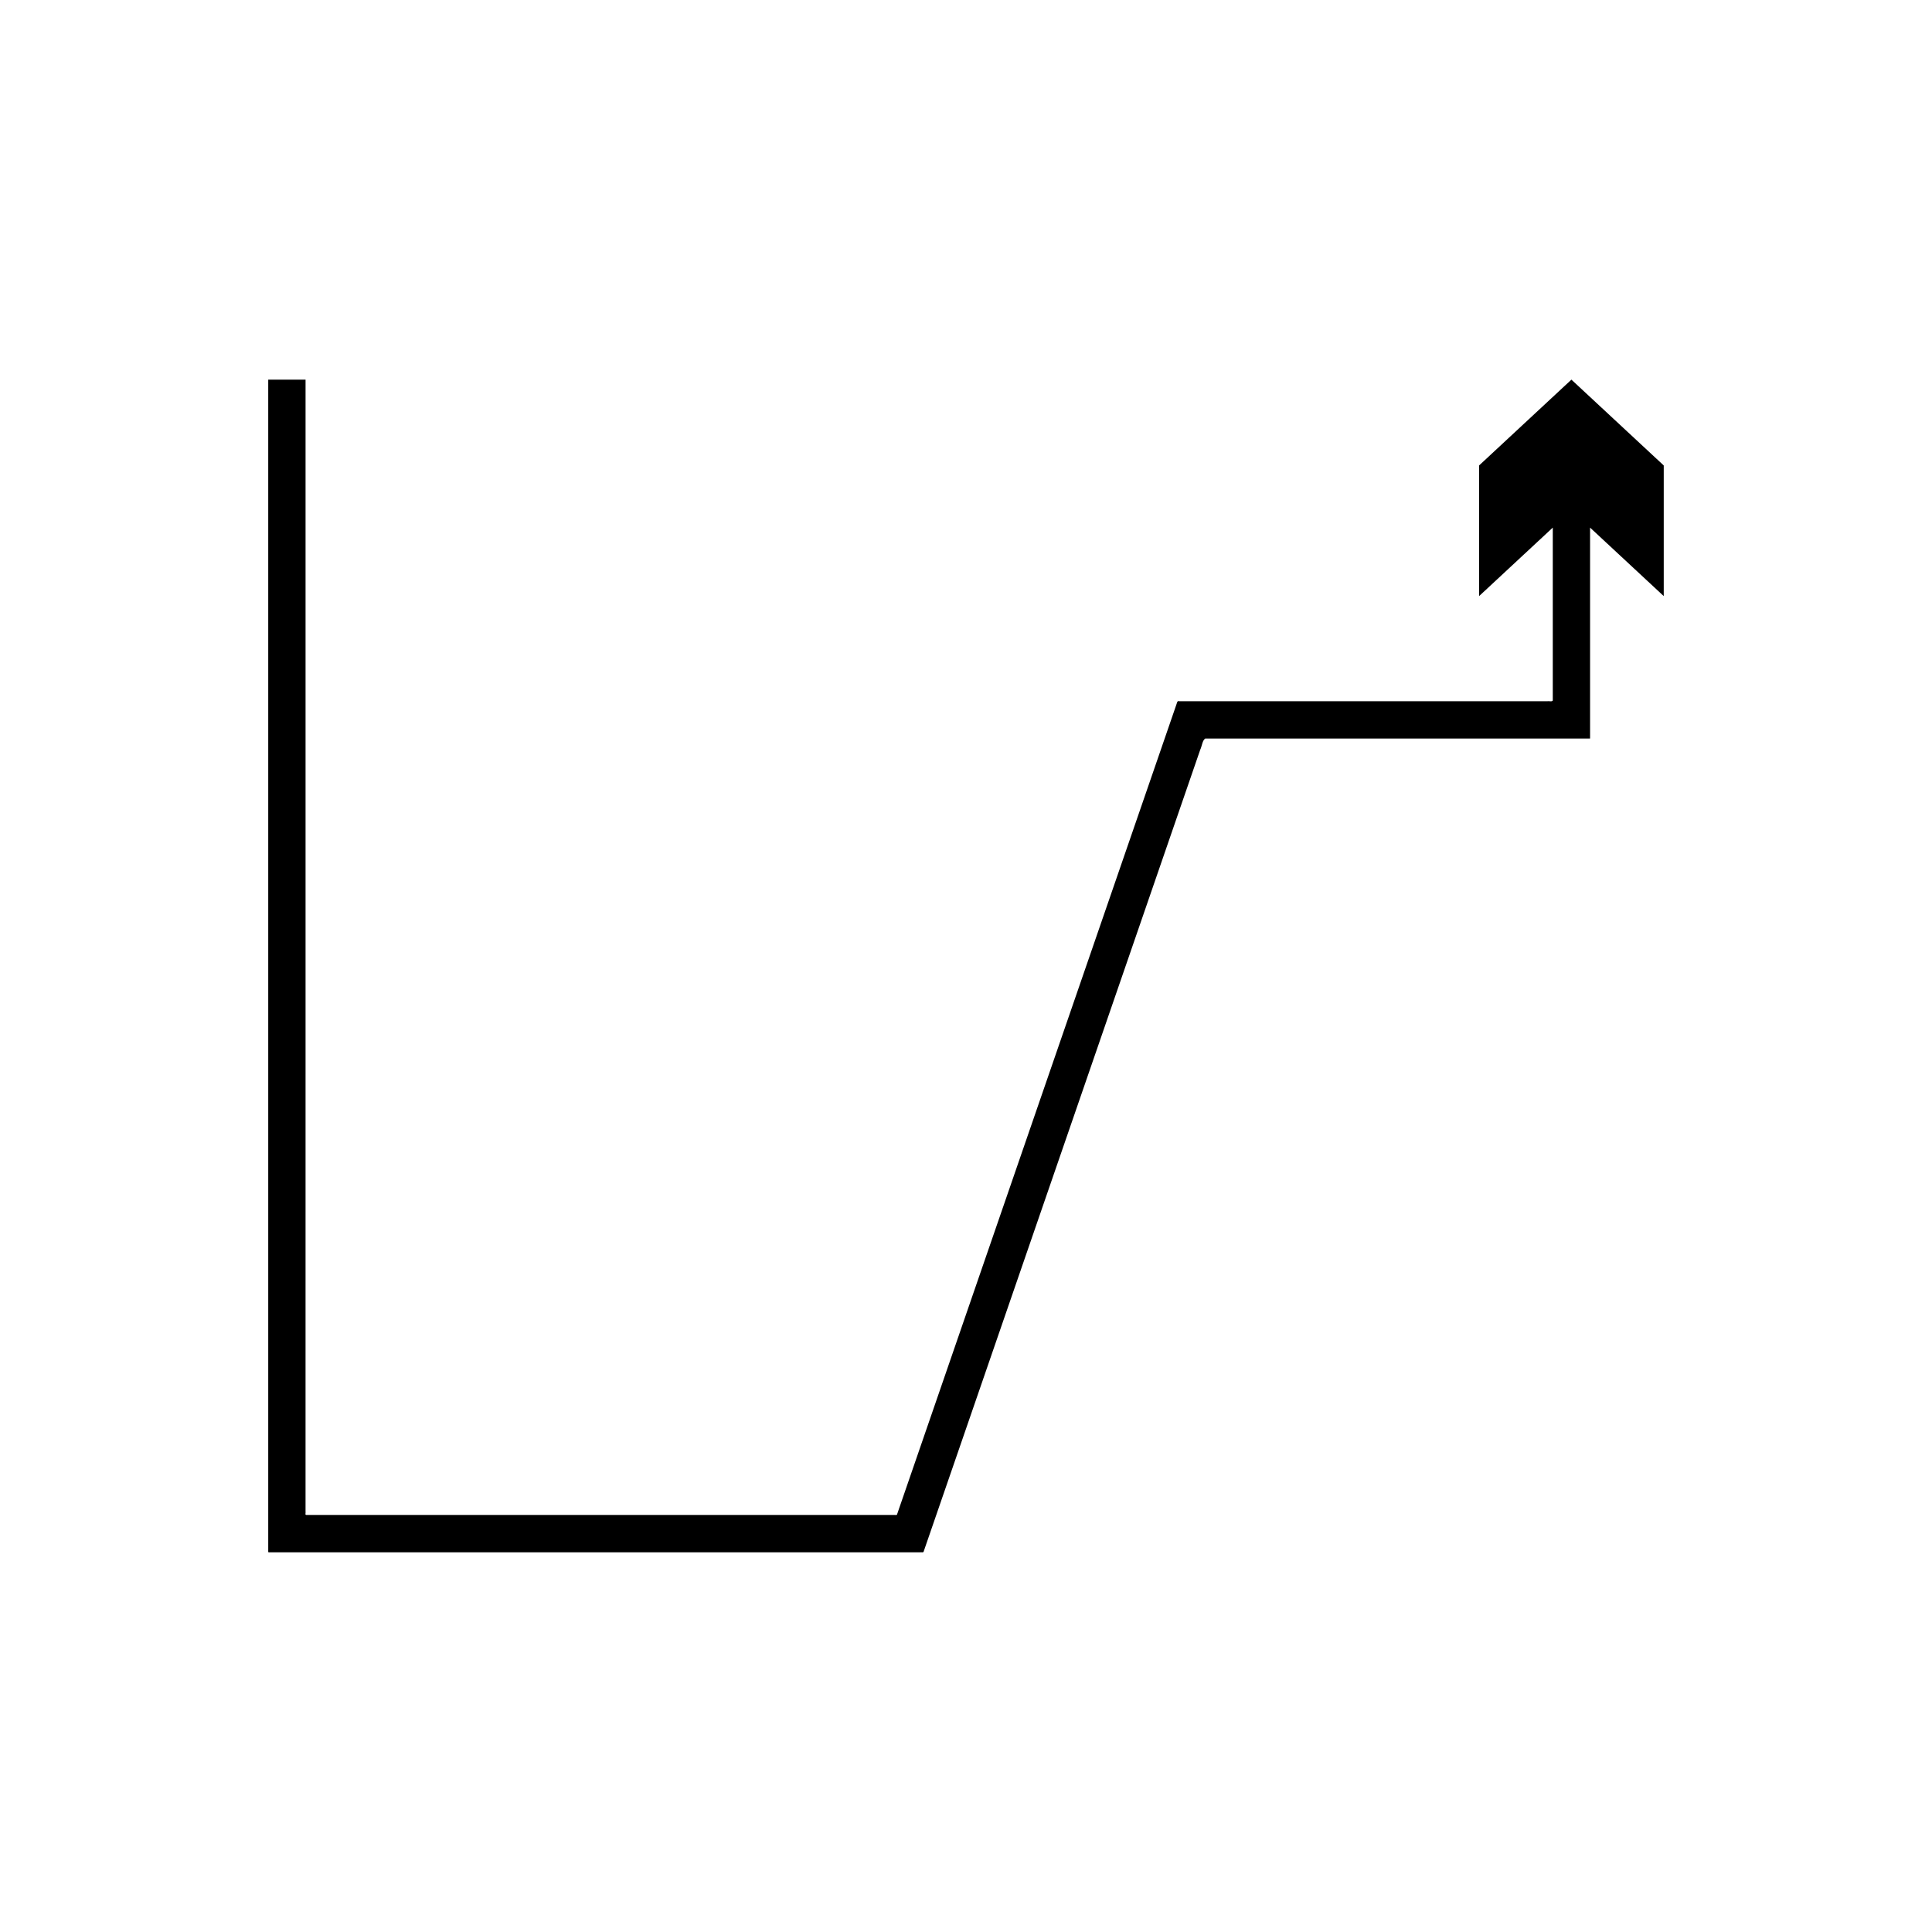 <?xml version="1.0" encoding="UTF-8"?>
<!-- Uploaded to: SVG Repo, www.svgrepo.com, Generator: SVG Repo Mixer Tools -->
<svg fill="#000000" width="800px" height="800px" version="1.1" viewBox="144 144 512 512" xmlns="http://www.w3.org/2000/svg">
 <path d="m535.98 301.97 19.523-18.148v45.805c-0.152 0.414-1.023 0.113-1.504 0.207h-6.844l-14.316-0.004h-76.34c-0.555-0.18-0.555 0.43-0.719 0.801l-0.418 1.219-0.84 2.438-3.359 9.746-5.918 17.156-11.184 32.426-22.371 64.852-24.293 70.43-3.469 10.059-1.617 4.684-0.402 1.172-0.203 0.586c-0.09 0.164-0.379 0.047-0.559 0.082l-2.484-0.004h-153.48c-0.422 0.039-0.117-0.648-0.211-0.938v-24.031l0.004-91.965v-183.93h-9.891v310.21c0.008 0.281-0.094 0.668 0.316 0.547h172.51c0.27-0.055 0.711 0.125 0.844-0.125l0.914-2.648 2.434-7.055 4.629-13.418 24.293-70.43 22.371-64.852 11.184-32.426 5.266-15.266 2.231-6.469c0.461-0.953 0.547-2.434 1.312-2.957h101.99c0.016-0.09 0.004-0.211 0.008-0.312v-55.59l19.523 18.148v-34.617l-24.469-22.746-24.469 22.746z"/>
</svg>